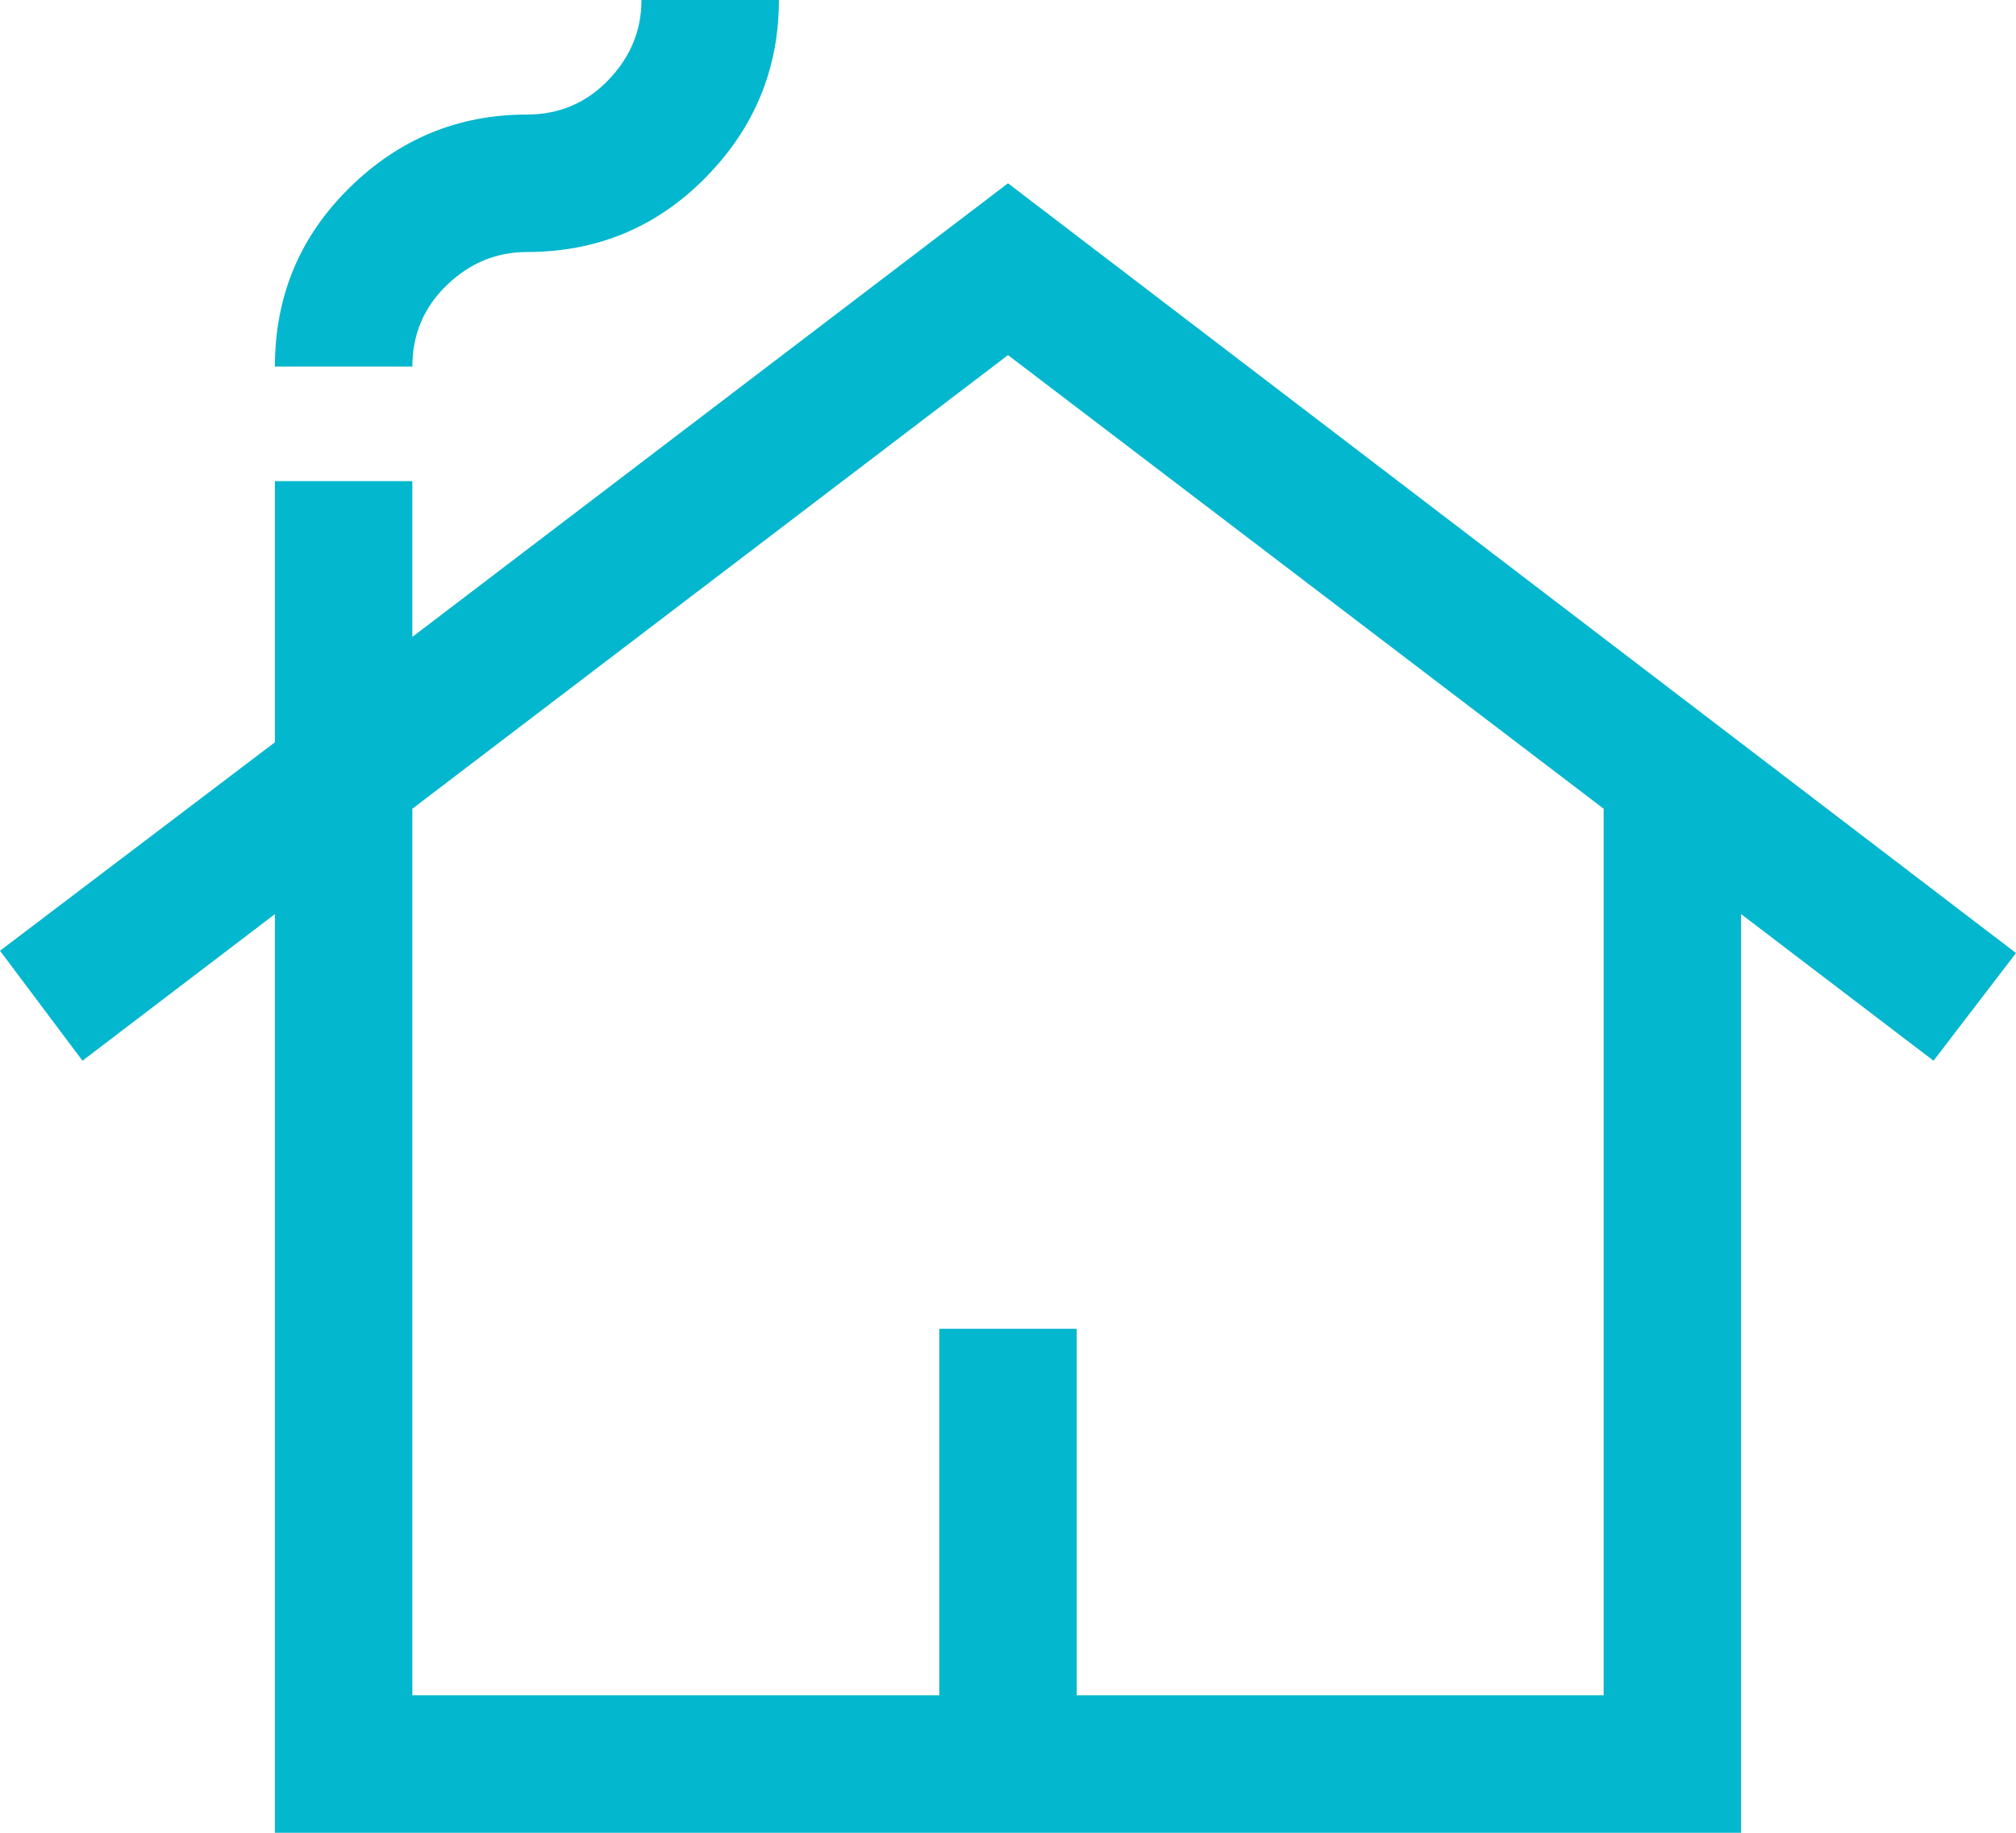 <svg width="66" height="60" viewBox="0 0 66 60" fill="none" xmlns="http://www.w3.org/2000/svg">
<path d="M9 60V29.925L2.7 34.725L0 31.125L9 24.3V15.75H13.5V20.85L33 6L66 31.2L63.3 34.725L57 29.925V60H9ZM13.5 55.5H30.75V43.5H35.25V55.5H52.5V26.475L33 11.625L13.5 26.475V55.5ZM9 12C9 9.7 9.812 7.75 11.438 6.15C13.062 4.55 15 3.75 17.25 3.75C18.3 3.75 19.188 3.375 19.913 2.625C20.637 1.875 21 1 21 0H25.5C25.5 2.25 24.7 4.188 23.1 5.812C21.5 7.438 19.55 8.25 17.25 8.25C16.25 8.25 15.375 8.613 14.625 9.338C13.875 10.062 13.5 10.95 13.5 12H9ZM13.5 55.5H52.5H13.5Z" fill="#03B7CE"/>
</svg>
